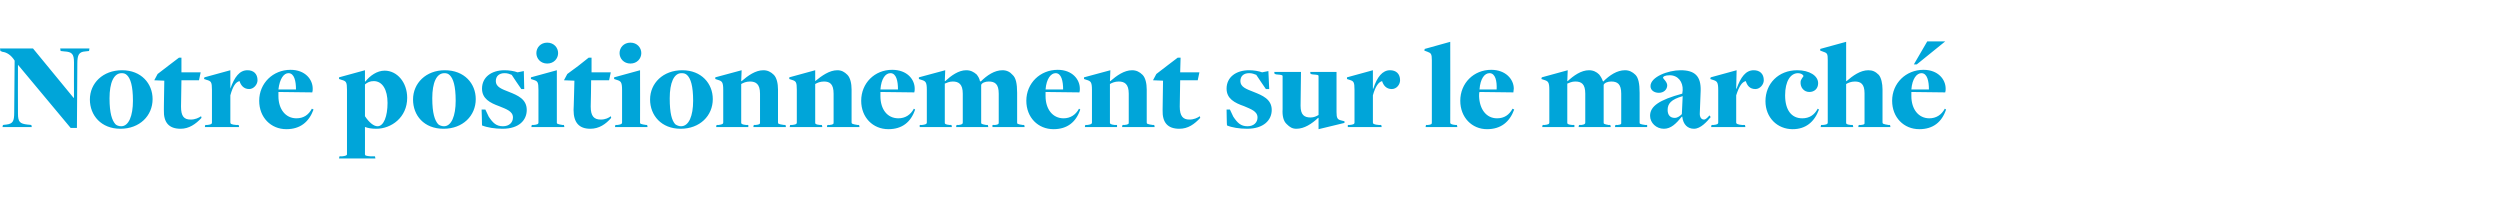 <?xml version="1.0" standalone="no"?><!DOCTYPE svg PUBLIC "-//W3C//DTD SVG 1.1//EN" "http://www.w3.org/Graphics/SVG/1.1/DTD/svg11.dtd"><svg xmlns="http://www.w3.org/2000/svg" version="1.1" width="598px" height="48.7px" viewBox="0 -10 598 48.7" style="top:-10px"><desc>Notre positionnement sur le march</desc><defs/><g id="Polygon99510"><path d="m4.3 5.5l0 0c0 0-.04 11.72 0 11.7c0 2 .5 2.4 2.3 2.6c0-.03.9.1.9.1l.1.5l-7 0l.1-.5c0 0 .8-.13.8-.1c1.6-.2 1.9-.8 1.9-2.9c0 0 .1-12.4.1-12.4c-.8-1.3-1.9-2-2.9-2.1c.03 0-.5-.2-.5-.2l-.1-.6l7.9 0l9.7 11.8l.1 0c0 0-.03-8.51 0-8.5c0-2-.5-2.5-2.3-2.6c-.04-.02-.9-.1-.9-.1l-.1-.6l7 0l-.1.6c0 0-.87.08-.9.1c-1.5.1-1.9.8-1.9 2.9c.01-.04-.1 15.4-.1 15.4l-1.5 0l-12.6-15.1zm17.2 8.3c0-3.9 3.1-7 7.7-7c4.6 0 7.3 3.2 7.3 6.9c0 4-3.1 7.1-7.7 7.1c-4.6 0-7.3-3.2-7.3-7zm10.3.3c0-3.6-.6-5.3-1.4-6.1c-.4-.4-.8-.5-1.3-.5c-1.9 0-2.9 2.3-2.9 6c0 3.6.6 5.3 1.4 6.2c.3.3.8.5 1.4.5c1.8 0 2.8-2.5 2.8-6.1zm7.4 2.2c-.02.05.1-7 .1-7l-2.4-.1l.8-1.5l2.6-2l2.5-1.9l.6 0l0 3.5l4.6 0l-.4 1.9l-4.2 0c0 0-.11 6.28-.1 6.3c0 2.3.7 3.1 2.3 3.1c1.1 0 1.9-.4 2.5-.8c0 0 .1.4.1.4c-1.4 1.5-3 2.6-5 2.6c-2.8 0-4.1-1.5-4-4.5zm9.9 3.6c0 0 .4-.04.4 0c.9-.1 1.2-.2 1.2-.6c0 0 0-7.8 0-7.8c0-1.9-.2-2.1-1.3-2.4c.04-.01-.6-.2-.6-.2l.1-.4l6.2-1.7l0 4.4c0 0 .04.05 0 0c1-2.8 2.2-4.4 4.1-4.4c1.4 0 2.4.8 2.4 2.4c0 1-.9 2.1-2 2.1c-1.3 0-2-.9-2.3-1.9c-.9.2-1.6 1.2-2.2 3.4c0 0 0 6.5 0 6.5c0 .3.2.5 1.5.6c-.05-.04.5 0 .5 0l.1.5l-8.2 0l.1-.5zm12.9-5.8c0-4.2 3.3-7.4 7.5-7.4c3.5 0 5.3 2.3 5.3 4.5c0 .3 0 .6-.1.9c0 0-6.9-.1-8.1-.1c0 .2 0 .7 0 1c0 3.1 1.7 5.3 4.3 5.3c1.7 0 2.9-.8 3.7-2.3c0 0 .4.2.4.2c-1.1 3-3.2 4.7-6.5 4.7c-3.7 0-6.5-2.8-6.5-6.8zm8.8-2.7c0-2-.4-3.9-1.8-3.9c-1.1 0-2.1 1.3-2.4 3.9c0 0 4.2 0 4.2 0zm10.4 16c0 0 .6-.04.6 0c.8-.1 1.2-.2 1.2-.5c0 0 0-15.4 0-15.4c0-1.9-.2-2.1-1.3-2.4c.04-.01-.6-.2-.6-.2l0-.4l6.2-1.7l0 2.7c0 0 .11.04.1 0c1.1-1.4 2.8-2.6 4.6-2.6c3 0 5.4 2.8 5.4 6.5c0 4.7-3.8 7.4-7.4 7.4c-1.2 0-2.1-.2-2.6-.4c.01 0-.1 0-.1 0c0 0 .02 6.54 0 6.5c0 .3.2.4 1.4.5c.03-.04 1 0 1 0l.1.5l-8.7 0l.1-.5zm11.5-12.8c0-3.1-1.2-5.2-3.3-5.2c-.9 0-1.5.3-2.1.8c0 0 0 7.6 0 7.6c1 1.5 2.1 2.4 3 2.4c1.5 0 2.4-2.4 2.4-5.6zm6.1-.8c0-3.9 3.1-7 7.6-7c4.7 0 7.4 3.2 7.4 6.9c0 4-3.1 7.1-7.7 7.1c-4.7 0-7.3-3.2-7.3-7zm10.2.3c0-3.6-.6-5.3-1.4-6.1c-.4-.4-.8-.5-1.3-.5c-1.9 0-2.9 2.3-2.9 6c0 3.6.6 5.3 1.4 6.2c.3.3.9.5 1.4.5c1.8 0 2.8-2.5 2.8-6.1zm6.3 5.9c.03.01-.1-3.8-.1-3.8l.9 0c0 0 .79 1.71.8 1.7c1 1.5 1.8 2.3 3.4 2.3c1.5 0 2.4-.9 2.4-2.1c0-1.5-1.6-2-3.3-2.7c-2.2-.8-4.1-1.8-4.1-4.2c0-2.7 2.2-4.4 5.4-4.4c1.1 0 2.3.2 3.1.5c.02-.01 1.5-.3 1.5-.3l.1 4.3l-.7 0c0 0-2.32-3.35-2.3-3.4c-.5-.2-1-.4-1.7-.4c-1.3 0-2.1.7-2.1 1.9c0 1.4 1.4 1.9 3.2 2.6c2 .8 4.2 1.7 4.2 4.3c0 2.4-1.8 4.5-5.8 4.5c-1.8 0-3.7-.3-4.9-.8zm13-17.3c0-1.3 1-2.5 2.6-2.5c1.6 0 2.6 1.2 2.6 2.5c0 1.3-1 2.5-2.6 2.5c-1.6 0-2.6-1.2-2.6-2.5zm-1.1 17.2c0 0 .44-.04.4 0c.9-.1 1.2-.2 1.2-.6c0 0 0-7.8 0-7.8c0-1.9-.2-2.1-1.2-2.4c-.02-.01-.6-.2-.6-.2l0-.4l6.2-1.7c0 0-.01 12.58 0 12.6c0 .2.2.3 1.4.5c.03-.04.3 0 .3 0l.1.5l-7.9 0l.1-.5zm10-3.6c.03.05.2-7 .2-7l-2.5-.1l.8-1.5l2.7-2l2.4-1.9l.7 0l0 3.5l4.6 0l-.4 1.9l-4.3 0c0 0-.06 6.28-.1 6.3c0 2.3.8 3.1 2.4 3.1c1.1 0 1.9-.4 2.4-.8c0 0 .1.4.1.4c-1.3 1.5-2.9 2.6-5 2.6c-2.7 0-4-1.5-4-4.5zm11-13.6c0-1.3 1-2.5 2.6-2.5c1.6 0 2.6 1.2 2.6 2.5c0 1.3-1 2.5-2.6 2.5c-1.6 0-2.6-1.2-2.6-2.5zm-1 17.2c0 0 .38-.04.4 0c.8-.1 1.2-.2 1.2-.6c0 0 0-7.8 0-7.8c0-1.9-.3-2.1-1.3-2.4c.02-.01-.6-.2-.6-.2l0-.4l6.2-1.7c0 0 .03 12.58 0 12.6c0 .2.2.3 1.5.5c-.03-.04.2 0 .2 0l.1.5l-7.8 0l.1-.5zm8.3-6.1c0-3.9 3.1-7 7.7-7c4.6 0 7.3 3.2 7.3 6.9c0 4-3.1 7.1-7.7 7.1c-4.6 0-7.3-3.2-7.3-7zm10.3.3c0-3.6-.6-5.3-1.4-6.1c-.4-.4-.8-.5-1.4-.5c-1.8 0-2.8 2.3-2.8 6c0 3.6.5 5.3 1.3 6.2c.4.3.9.5 1.4.5c1.9 0 2.9-2.5 2.9-6.1zm5.6 5.8c0 0 .38-.04.4 0c.8-.1 1.2-.2 1.2-.6c0 0 0-7.8 0-7.8c0-1.9-.3-2.1-1.3-2.4c.02-.01-.6-.2-.6-.2l0-.4l6.3-1.7l-.1 2.6c0 0 .09-.01.1 0c1.5-1.3 3.3-2.6 5.2-2.6c1 0 1.8.4 2.5 1.1c.7.7 1 2.1 1 3.5c0 0 0 7.9 0 7.9c0 .3.1.4 1.5.6c-.04-.04.3 0 .3 0l.1.5l-7.8 0l.1-.5c0 0 .45-.04.4 0c1.1-.1 1.1-.3 1.1-.6c0 0 0-6.9 0-6.9c0-2.3-1-2.9-2.4-2.9c-.9 0-1.6.3-2.1.6c0 0 0 9.3 0 9.3c0 .2.2.4 1.2.5c0-.04.5 0 .5 0l0 .5l-7.7 0l.1-.5zm17.6 0c0 0 .44-.04.4 0c.9-.1 1.2-.2 1.2-.6c0 0 0-7.8 0-7.8c0-1.9-.2-2.1-1.2-2.4c-.02-.01-.6-.2-.6-.2l0-.4l6.2-1.7l0 2.6c0 0 .05-.01 0 0c1.6-1.3 3.4-2.6 5.3-2.6c1 0 1.7.4 2.4 1.1c.7.7 1 2.1 1 3.5c0 0 0 7.9 0 7.9c0 .3.2.4 1.5.6c.02-.04.3 0 .3 0l.1.5l-7.8 0l.1-.5c0 0 .51-.04.5 0c1-.1 1-.3 1-.6c0 0 0-6.9 0-6.9c0-2.3-.9-2.9-2.3-2.9c-.9 0-1.6.3-2.1.6c0 0 0 9.3 0 9.3c0 .2.1.4 1.2.5c-.04-.04.4 0 .4 0l.1.5l-7.8 0l.1-.5zm17-5.8c0-4.2 3.2-7.4 7.4-7.4c3.6 0 5.4 2.3 5.4 4.5c0 .3 0 .6-.1.9c0 0-6.9-.1-8.1-.1c0 .2 0 .7 0 1c0 3.1 1.6 5.3 4.3 5.3c1.6 0 2.9-.8 3.7-2.3c0 0 .3.2.3.2c-1 3-3.1 4.7-6.4 4.7c-3.7 0-6.5-2.8-6.5-6.8zm8.8-2.7c0-2-.4-3.9-1.8-3.9c-1.2 0-2.2 1.3-2.4 3.9c0 0 4.2 0 4.2 0zm5.2 8.5c0 0 .46-.04.5 0c.8-.1 1.2-.2 1.2-.6c0 0 0-7.8 0-7.8c0-1.9-.3-2.1-1.3-2.4c0-.01-.6-.2-.6-.2l0-.4l6.3-1.7l-.1 2.6c0 0 .07.02.1 0c1.4-1.3 3.2-2.6 5-2.6c1.1 0 1.8.4 2.5 1c.4.5.7 1 .8 1.6c0 0 .2.1.2.1c1.5-1.5 3.3-2.7 5.2-2.7c1 0 1.8.4 2.4 1.1c.8.7 1.1 2.1 1.1 4.3c0 0 0 7.1 0 7.1c0 .3 0 .4 1.4.6c0-.04.3 0 .3 0l.1.5l-7.7 0l0-.5c0 0 .55-.04.6 0c.9-.1.9-.3.9-.6c0 0 0-6.9 0-6.9c0-2.3-.9-2.9-2.4-2.9c-.8 0-1.6.3-1.8.8c0 0 0 9.1 0 9.1c0 .2.1.3 1.2.5c-.02-.04.4 0 .4 0l.1.5l-7.7 0l.1-.5c0 0 .51-.04.5 0c.9-.1 1-.3 1-.6c0 0 0-6.9 0-6.9c0-2.3-1-2.9-2.4-2.9c-.8 0-1.4.3-1.9.5c0 0 0 9.4 0 9.4c0 .2.1.4 1.2.5c.01-.04.4 0 .4 0l.1.5l-7.7 0l0-.5zm25.5-5.8c0-4.2 3.3-7.4 7.5-7.4c3.5 0 5.3 2.3 5.3 4.5c0 .3 0 .6-.1.9c0 0-6.9-.1-8.1-.1c0 .2 0 .7 0 1c0 3.1 1.7 5.3 4.3 5.3c1.6 0 2.9-.8 3.7-2.3c0 0 .3.2.3.2c-1 3-3.1 4.7-6.4 4.7c-3.7 0-6.5-2.8-6.5-6.8zm8.8-2.7c0-2-.4-3.9-1.8-3.9c-1.1 0-2.2 1.3-2.4 3.9c0 0 4.2 0 4.2 0zm5.3 8.5c0 0 .38-.04.4 0c.8-.1 1.2-.2 1.2-.6c0 0 0-7.8 0-7.8c0-1.9-.3-2.1-1.3-2.4c.02-.01-.6-.2-.6-.2l0-.4l6.3-1.7l-.1 2.6c0 0 .09-.01.1 0c1.5-1.3 3.3-2.6 5.2-2.6c1 0 1.8.4 2.5 1.1c.7.7 1 2.1 1 3.5c0 0 0 7.9 0 7.9c0 .3.1.4 1.5.6c-.04-.04.3 0 .3 0l.1.5l-7.8 0l.1-.5c0 0 .45-.04.4 0c1.1-.1 1.1-.3 1.1-.6c0 0 0-6.9 0-6.9c0-2.3-1-2.9-2.4-2.9c-.9 0-1.6.3-2.1.6c0 0 0 9.3 0 9.3c0 .2.2.4 1.2.5c0-.04.5 0 .5 0l0 .5l-7.7 0l.1-.5zm18.5-3.6c0 .05.1-7 .1-7l-2.4-.1l.8-1.5l2.6-2l2.5-1.9l.7 0l-.1 3.5l4.6 0l-.4 1.9l-4.2 0c0 0-.09 6.28-.1 6.3c0 2.3.8 3.1 2.3 3.1c1.1 0 1.9-.4 2.5-.8c0 0 .1.4.1.4c-1.4 1.5-2.9 2.6-5 2.6c-2.8 0-4.1-1.5-4-4.5zm15.4 3.7c-.05.01-.1-3.8-.1-3.8l.8 0c0 0 .81 1.71.8 1.7c1 1.5 1.8 2.3 3.4 2.3c1.5 0 2.4-.9 2.4-2.1c0-1.5-1.6-2-3.2-2.7c-2.3-.8-4.2-1.8-4.2-4.2c0-2.7 2.2-4.4 5.4-4.4c1.1 0 2.3.2 3.1.5c.04-.01 1.5-.3 1.5-.3l.2 4.3l-.8 0c0 0-2.3-3.35-2.3-3.4c-.5-.2-1-.4-1.7-.4c-1.3 0-2.1.7-2.1 1.9c0 1.4 1.4 1.9 3.2 2.6c2 .8 4.3 1.7 4.3 4.3c0 2.4-1.9 4.5-5.9 4.5c-1.8 0-3.7-.3-4.8-.8zm21.9-1.8c0 0-.06-.02-.1 0c-1.5 1.4-3.3 2.6-5.2 2.6c-1 0-1.6-.4-2.3-1.1c-.8-.7-1.1-2-1-3.6c0 0 0-7.9 0-7.9c0-.2-.1-.3-1.5-.4c.02-.03-.4-.1-.4-.1l-.1-.5l6.4 0c0 0-.09 8.07-.1 8.1c0 2.2.9 2.8 2.4 2.8c.8 0 1.4-.3 1.9-.6c0 0 0-9.3 0-9.3c0-.3-.2-.3-1.4-.4c-.04-.03-.5-.1-.5-.1l-.1-.5l6.3 0c0 0 .02 9.57 0 9.6c0 1.4.2 1.8 1.1 2c-.03.01.8.2.8.2l0 .4l-6.2 1.5l0-2.7zm7 1.7c0 0 .44-.04.4 0c.9-.1 1.2-.2 1.2-.6c0 0 0-7.8 0-7.8c0-1.9-.2-2.1-1.2-2.4c-.02-.01-.6-.2-.6-.2l0-.4l6.2-1.7l0 4.4c0 0 .08.05.1 0c.9-2.8 2.2-4.4 4-4.4c1.4 0 2.4.8 2.4 2.4c0 1-.8 2.1-2 2.1c-1.3 0-2-.9-2.3-1.9c-.8.2-1.6 1.2-2.2 3.4c0 0 0 6.5 0 6.5c0 .3.2.5 1.5.6c-.01-.04.5 0 .5 0l.1.5l-8.1 0l0-.5zm18.7 0c0 0 .4-.04.4 0c.9-.1 1-.2 1-.6c0 0 0-14.9 0-14.9c0-1.5-.2-1.7-1-2c0 0-.8-.3-.8-.3l.1-.4l6.1-1.7c0 0 .03 19.38 0 19.4c0 .2.3.4 1.3.5c-.04-.04.3 0 .3 0l.1.5l-7.6 0l.1-.5zm8.2-5.8c0-4.2 3.2-7.4 7.4-7.4c3.5 0 5.4 2.3 5.4 4.5c0 .3-.1.6-.1.9c0 0-7-.1-8.1-.1c-.1.2-.1.7-.1 1c.1 3.1 1.7 5.3 4.3 5.3c1.7 0 2.9-.8 3.7-2.3c0 0 .4.2.4.2c-1.1 3-3.2 4.7-6.5 4.7c-3.6 0-6.4-2.8-6.4-6.8zm8.7-2.7c.1-2-.3-3.9-1.7-3.9c-1.2 0-2.2 1.3-2.4 3.9c0 0 4.1 0 4.1 0zm11 8.5c0 0 .38-.04.4 0c.9-.1 1.2-.2 1.2-.6c0 0 0-7.8 0-7.8c0-1.9-.3-2.1-1.3-2.4c.02-.01-.6-.2-.6-.2l.1-.4l6.2-1.7l-.1 2.6c0 0 .09.02.1 0c1.4-1.3 3.2-2.6 5.1-2.6c1 0 1.8.4 2.4 1c.4.5.7 1 .9 1.6c0 0 .1.1.1.1c1.5-1.5 3.3-2.7 5.2-2.7c1 0 1.8.4 2.5 1.1c.7.7 1 2.1 1 4.3c0 0 0 7.1 0 7.1c0 .3 0 .4 1.4.6c.02-.04.4 0 .4 0l0 .5l-7.7 0l.1-.5c0 0 .47-.04.5 0c1-.1.9-.3.9-.6c0 0 0-6.9 0-6.9c0-2.3-.9-2.9-2.4-2.9c-.8 0-1.6.3-1.8.8c0 0 0 9.1 0 9.1c0 .2.1.3 1.2.5c0-.04.4 0 .4 0l.1.5l-7.7 0l.1-.5c0 0 .53-.04.5 0c.9-.1 1-.3 1-.6c0 0 0-6.9 0-6.9c0-2.3-.9-2.9-2.4-2.9c-.8 0-1.4.3-1.9.5c0 0 0 9.4 0 9.4c0 .2.1.4 1.2.5c.03-.04.5 0 .5 0l0 .5l-7.7 0l.1-.5zm33.4-2c0 0-.1 0-.1 0c-1.4 1.7-2.6 2.9-4.3 2.9c-1.8 0-3.3-1.4-3.3-3.1c0-2.3 2.2-3.8 7.7-5.3c0 0 .1-.8.1-.8c.1-2-1.1-3.6-3.1-3.6c-1.1 0-1.6.3-1.6.6c0 .2 1 1 1 1.8c0 1-.8 1.8-2 1.8c-1.1 0-2-.6-2-1.6c0-2.2 4.2-3.8 7.2-3.8c3.4 0 4.9 1.4 4.8 4.9c0 0-.2 5.2-.2 5.2c-.1 1.2.4 1.7 1 1.7c.4 0 .9-.5 1.3-1c0 0 .3.4.3.4c-.9 1.1-2.4 2.8-4 2.8c-1.5 0-2.6-1-2.8-2.9zm-.1-.6c0 0 .2-4.3.2-4.3c-2.8.8-3.6 1.8-3.6 3.3c0 1.2.6 1.9 1.7 1.9c.7 0 1.3-.5 1.7-.9zm7.1 2.6c0 0 .38-.04.4 0c.9-.1 1.2-.2 1.2-.6c0 0 0-7.8 0-7.8c0-1.9-.3-2.1-1.3-2.4c.02-.01-.6-.2-.6-.2l.1-.4l6.2-1.7l-.1 4.4c0 0 .12.05.1 0c1-2.8 2.2-4.4 4.1-4.4c1.4 0 2.4.8 2.4 2.4c0 1-.9 2.1-2 2.1c-1.4 0-2-.9-2.3-1.9c-.9.2-1.6 1.2-2.3 3.4c0 0 0 6.5 0 6.5c0 .3.3.5 1.5.6c.03-.04.6 0 .6 0l.1.5l-8.2 0l.1-.5zm12.9-5.7c0-4.2 3.1-7.4 7.6-7.4c2.9 0 5 1.3 5 3.1c0 1.3-.9 2.1-2.1 2.1c-1.3 0-2.2-1.1-2.1-2.4c0-.6.7-1.3.7-1.4c-.1-.4-.7-.7-1.3-.7c-1.8 0-3.1 1.9-3.1 5.3c0 3.5 1.5 5.5 4.1 5.5c1.7 0 2.9-.8 3.7-2.3c0 0 .3.2.3.2c-1.1 3-3.2 4.7-6.3 4.7c-3.7 0-6.5-2.8-6.5-6.7zm13.3 5.7c0 0 .44-.04.4 0c.9-.1 1.2-.2 1.2-.6c0 0 0-14.9 0-14.9c0-1.5-.1-1.7-1-2c.02 0-.8-.3-.8-.3l0-.4l6.2-1.7l0 9.4c0 0 .08-.01.1 0c1.5-1.3 3.3-2.6 5.2-2.6c1 0 1.7.3 2.5 1.1c.6.7.9 2.1.9 3.5c0 0 0 7.9 0 7.9c0 .3.2.4 1.5.6c.02-.04.3 0 .3 0l.1.5l-7.7 0l.1-.5c0 0 .47-.04.5 0c1-.1.9-.3.9-.6c0 0 0-7 0-7c0-2.2-.9-2.8-2.3-2.8c-.9 0-1.6.3-2.1.6c0 0 0 9.3 0 9.3c0 .2.1.4 1.2.5c-.04-.04.4 0 .4 0l.1.5l-7.8 0l.1-.5zm17-5.8c0-4.2 3.3-7.4 7.5-7.4c3.5 0 5.3 2.3 5.3 4.5c0 .3 0 .6-.1.9c0 0-6.9-.1-8.1-.1c0 .2 0 .7 0 1c0 3.1 1.7 5.3 4.3 5.3c1.6 0 2.9-.8 3.7-2.3c0 0 .3.2.3.2c-1 3-3.1 4.7-6.4 4.7c-3.7 0-6.5-2.8-6.5-6.8zm8.8-2.7c0-2-.4-3.9-1.8-3.9c-1.1 0-2.2 1.3-2.4 3.9c0 0 4.2 0 4.2 0zm-.4-11.5l4.3 0l-6.8 5.5l-.7 0l3.2-5.5z" stroke="none" fill="#00a5d9"/></g></svg>